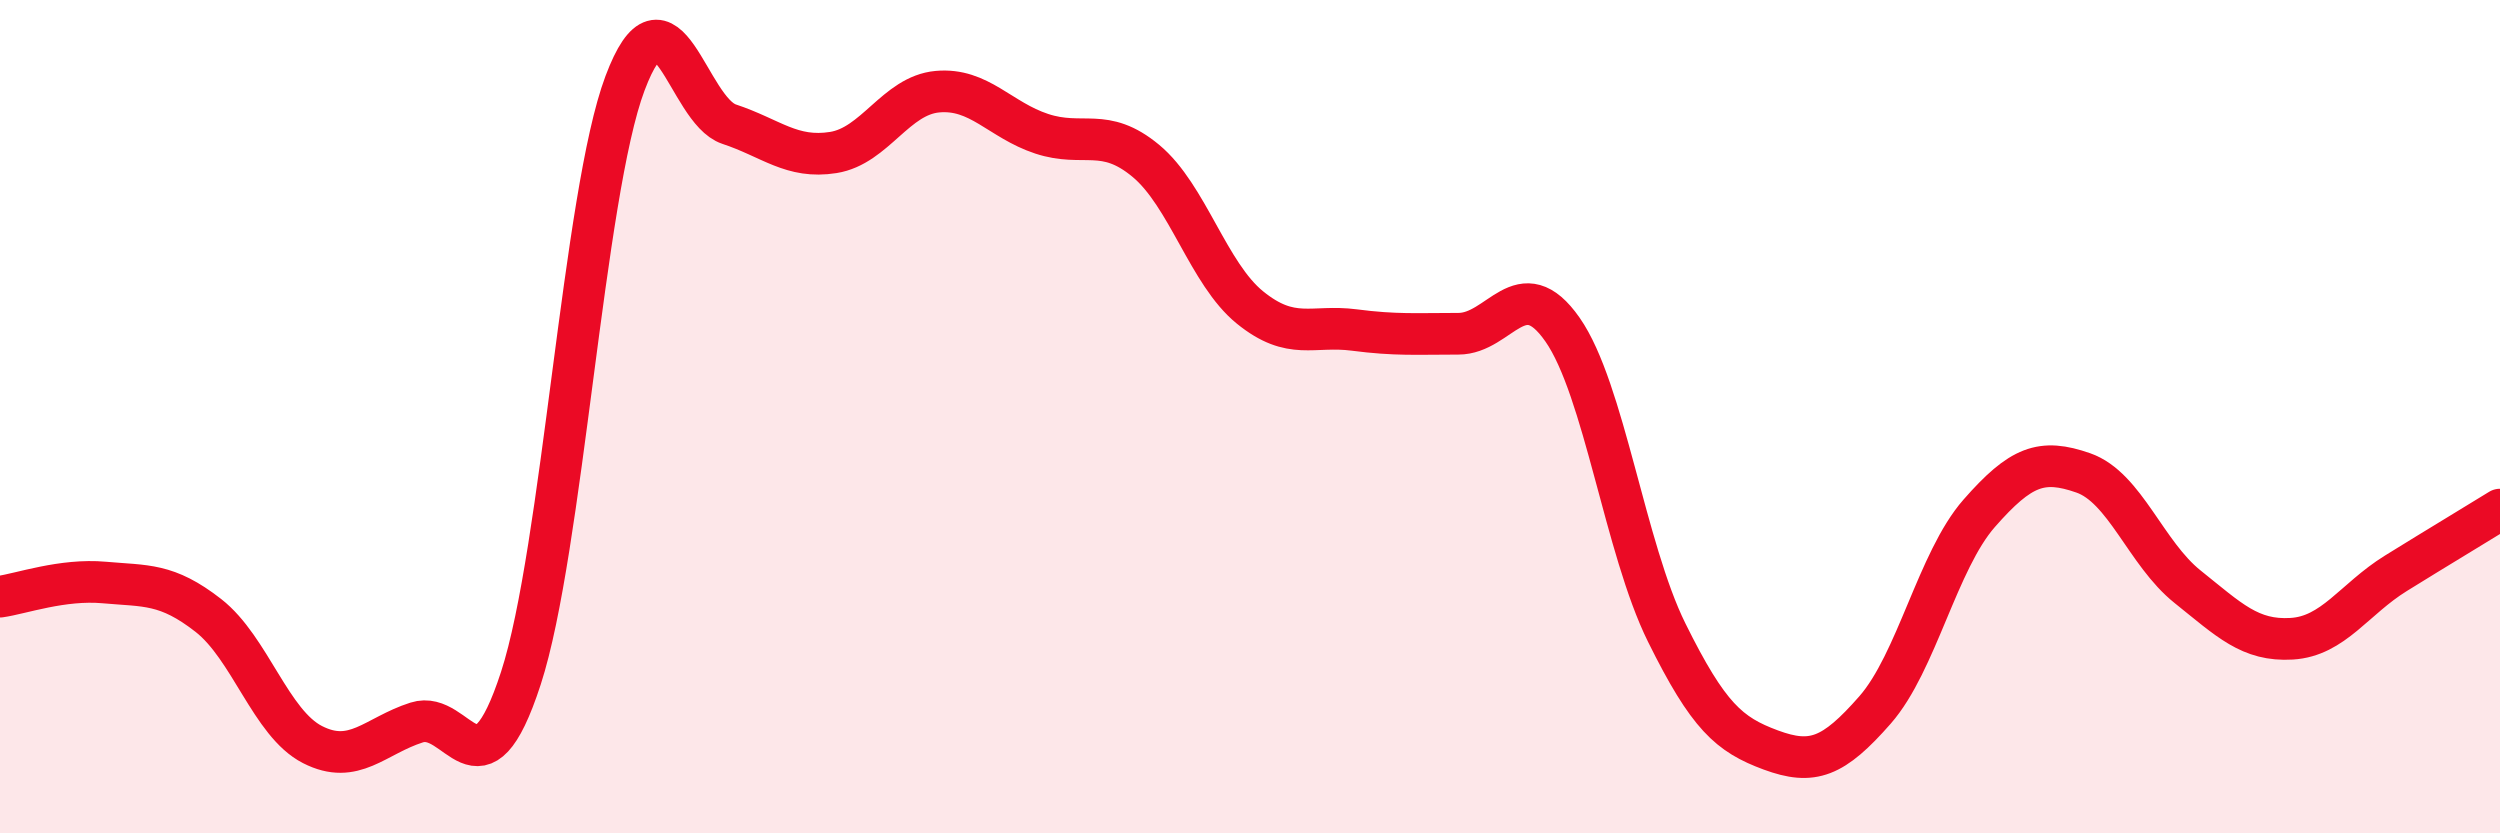 
    <svg width="60" height="20" viewBox="0 0 60 20" xmlns="http://www.w3.org/2000/svg">
      <path
        d="M 0,14.32 C 0.5,14.25 1.5,13.89 2.5,13.98 C 3.5,14.07 4,13.99 5,14.77 C 6,15.55 6.5,17.36 7.5,17.87 C 8.5,18.38 9,17.66 10,17.34 C 11,17.02 11.5,19.35 12.5,16.28 C 13.5,13.21 14,4.66 15,2 C 16,-0.66 16.5,2.65 17.5,2.98 C 18.5,3.31 19,3.82 20,3.66 C 21,3.5 21.5,2.29 22.5,2.2 C 23.5,2.11 24,2.88 25,3.21 C 26,3.54 26.5,3.03 27.5,3.86 C 28.5,4.69 29,6.57 30,7.38 C 31,8.19 31.5,7.79 32.5,7.92 C 33.5,8.05 34,8.01 35,8.01 C 36,8.01 36.5,6.48 37.5,7.91 C 38.5,9.34 39,13.16 40,15.18 C 41,17.2 41.5,17.63 42.5,18 C 43.5,18.37 44,18.18 45,17.04 C 46,15.9 46.5,13.46 47.5,12.32 C 48.5,11.18 49,11 50,11.35 C 51,11.7 51.5,13.28 52.5,14.08 C 53.5,14.88 54,15.39 55,15.33 C 56,15.27 56.5,14.38 57.5,13.76 C 58.5,13.14 59.5,12.54 60,12.23L60 20L0 20Z"
        fill="#EB0A25"
        opacity="0.1"
        stroke-linecap="round"
        stroke-linejoin="round"
      />
      <path
        d="M 0,14.32 C 0.5,14.25 1.5,13.89 2.5,13.98 C 3.5,14.07 4,13.99 5,14.77 C 6,15.55 6.5,17.36 7.5,17.87 C 8.5,18.38 9,17.66 10,17.34 C 11,17.02 11.5,19.35 12.5,16.28 C 13.5,13.21 14,4.66 15,2 C 16,-0.66 16.5,2.65 17.5,2.98 C 18.5,3.31 19,3.82 20,3.66 C 21,3.5 21.5,2.29 22.5,2.2 C 23.5,2.11 24,2.88 25,3.21 C 26,3.54 26.5,3.03 27.5,3.86 C 28.5,4.69 29,6.57 30,7.38 C 31,8.19 31.5,7.79 32.5,7.92 C 33.5,8.05 34,8.01 35,8.01 C 36,8.01 36.5,6.48 37.5,7.91 C 38.5,9.34 39,13.16 40,15.18 C 41,17.2 41.5,17.63 42.5,18 C 43.5,18.37 44,18.18 45,17.04 C 46,15.9 46.5,13.46 47.5,12.32 C 48.5,11.18 49,11 50,11.35 C 51,11.7 51.5,13.28 52.5,14.08 C 53.5,14.88 54,15.39 55,15.33 C 56,15.27 56.5,14.38 57.5,13.76 C 58.5,13.14 59.5,12.54 60,12.23"
        stroke="#EB0A25"
        stroke-width="1"
        fill="none"
        stroke-linecap="round"
        stroke-linejoin="round"
      />
    </svg>
  
